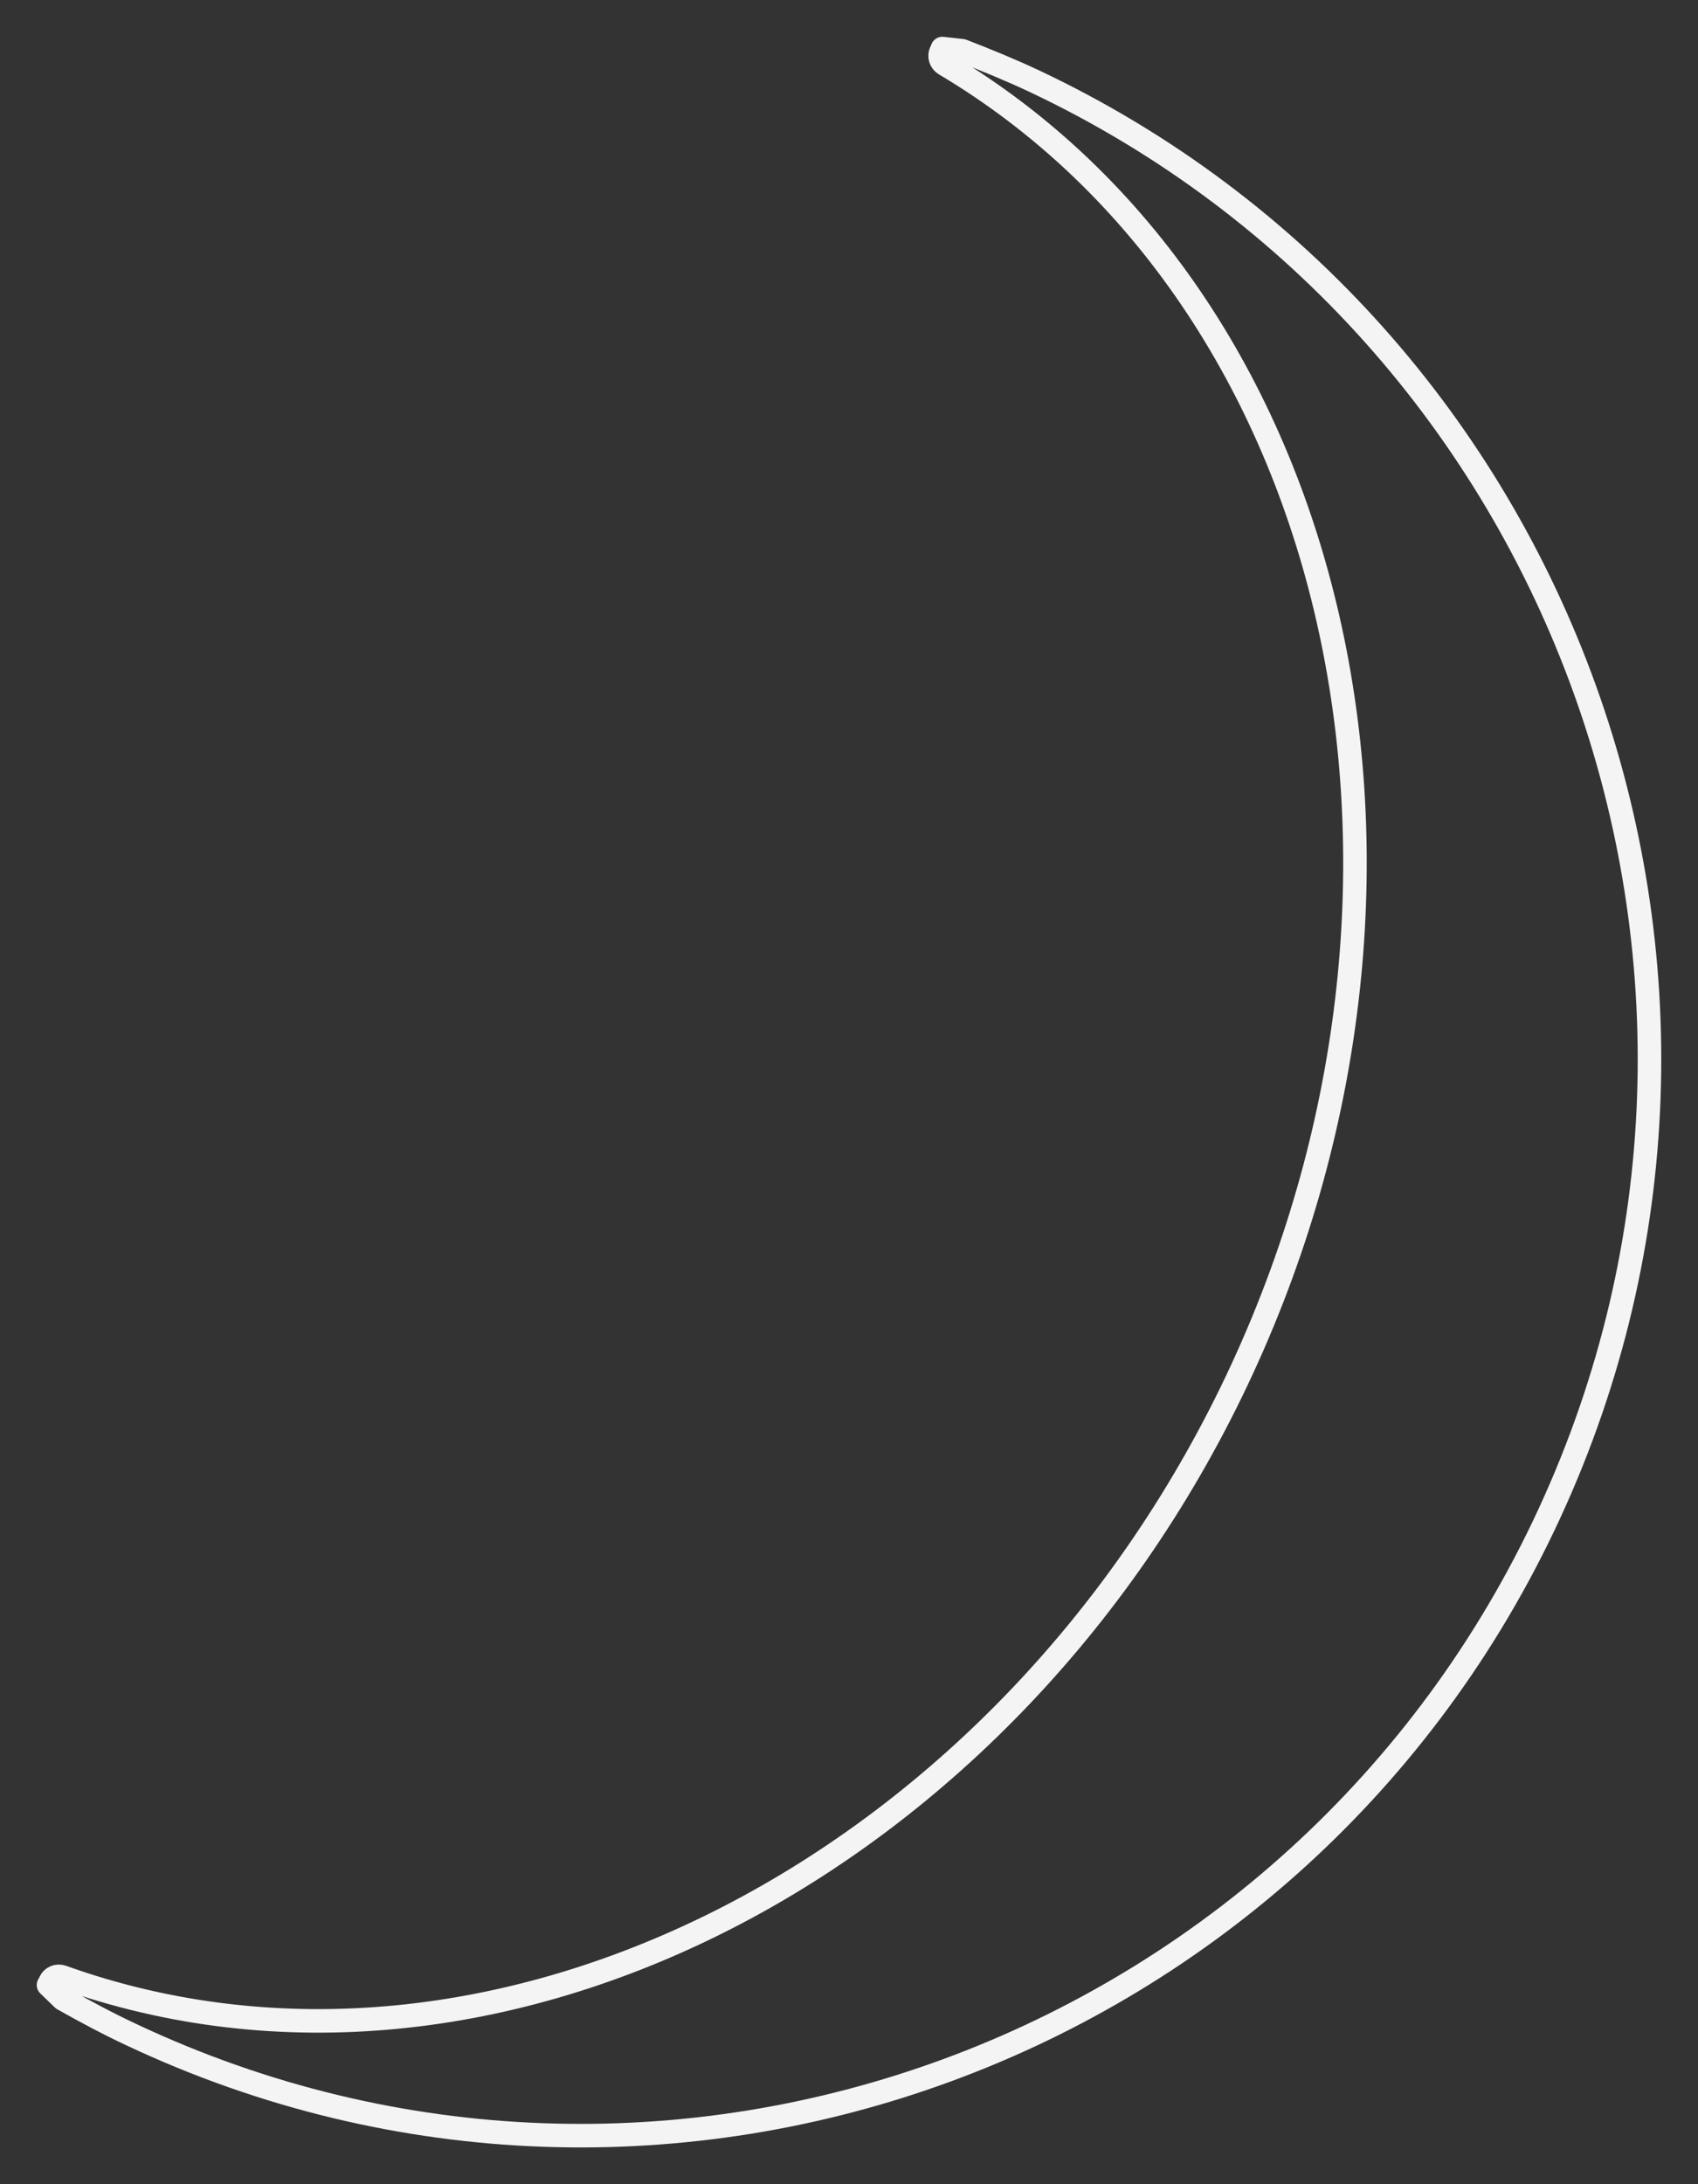 <svg width="35" height="45" viewBox="0 0 35 45" fill="none" xmlns="http://www.w3.org/2000/svg">
<rect x="0" y="0" width="35" height="45" fill="#333333" stroke="none"/>
<path d="M1.007 40.899C1.007 40.899 1.026 40.883 1.033 40.873C1.033 40.86 1.029 40.847 1.033 40.834C1.075 40.738 1.179 40.696 1.277 40.728C10.198 43.925 20.886 38.422 25.608 28.197C30.329 17.973 27.634 6.168 19.474 1.322C19.387 1.269 19.354 1.158 19.396 1.066C19.403 1.053 19.416 1.049 19.425 1.039C19.425 1.026 19.422 1.013 19.425 1L19.835 1.046C20.33 1.237 20.825 1.44 21.303 1.664C32.294 6.838 37.067 20.079 31.939 31.177C26.815 42.276 13.702 47.096 2.711 41.921C2.233 41.698 1.761 41.445 1.299 41.185L1 40.896L1.007 40.899Z" stroke="#F4F4F4" stroke-width="0.485" stroke-linecap="round" stroke-linejoin="round"/>
</svg>
